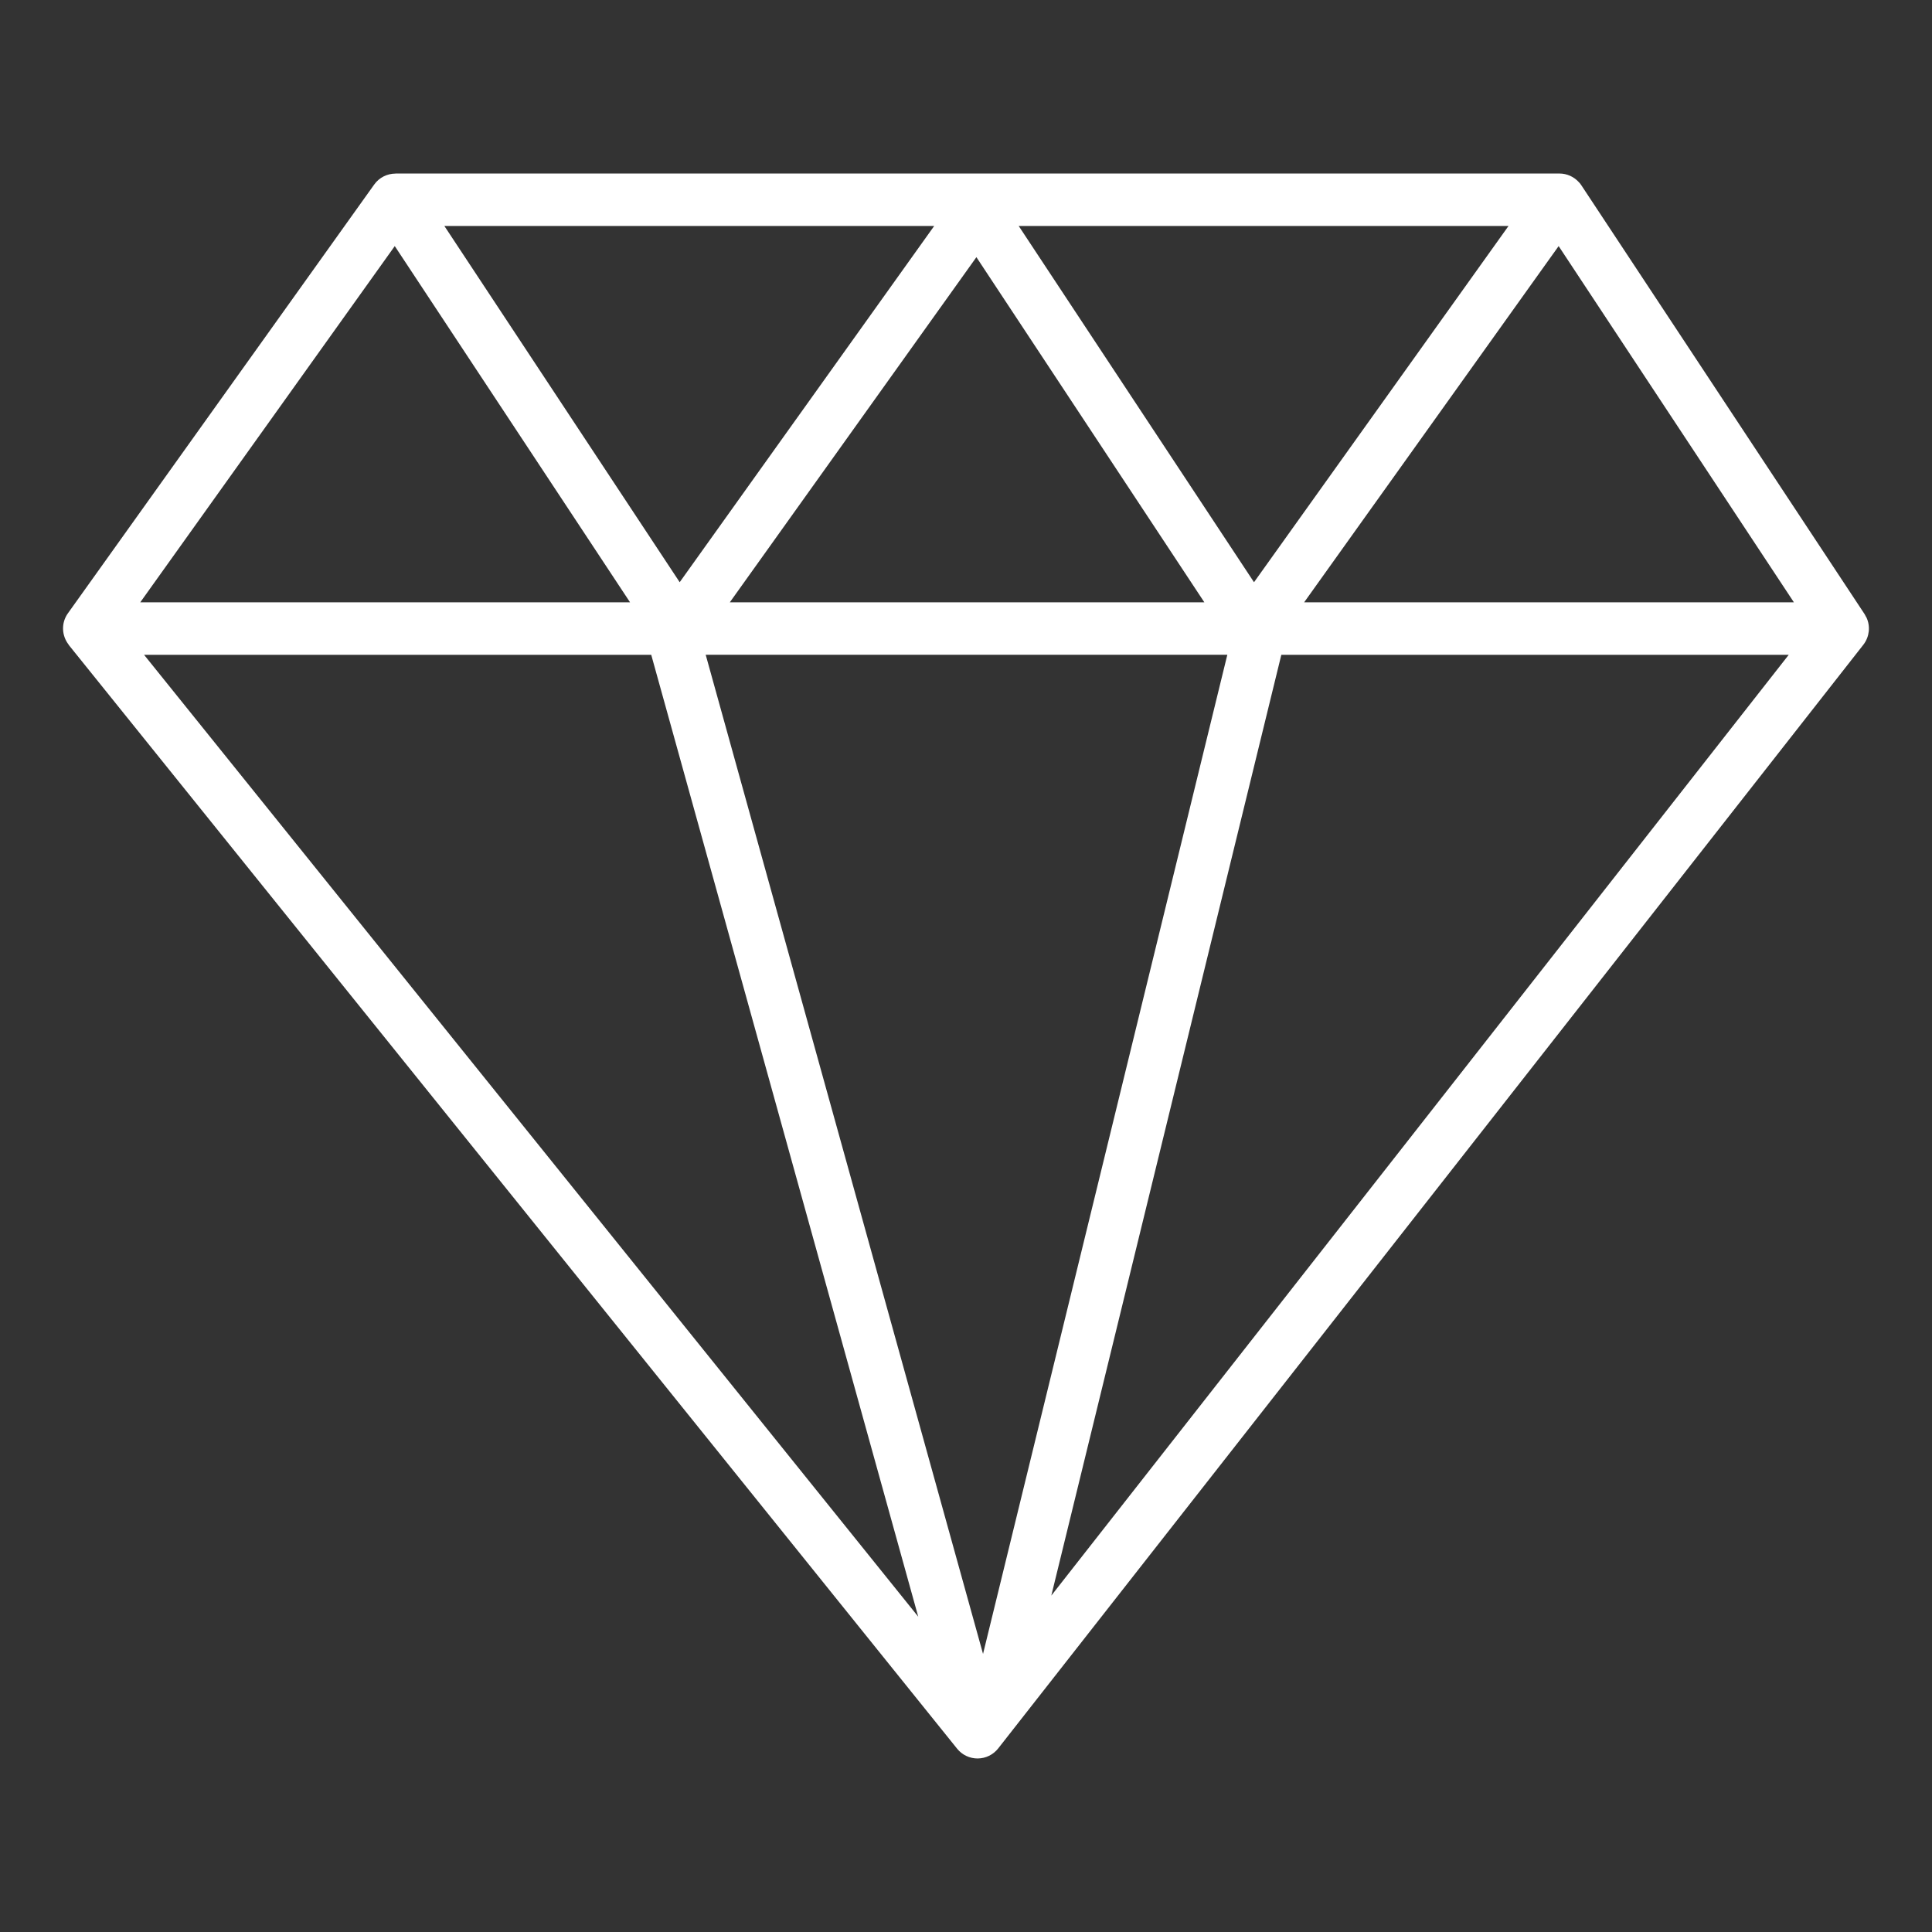 <svg id="svg" fill="#ffffff" stroke="#ffffff" width="49" height="49" version="1.1" viewBox="144 144 512 512" xmlns="http://www.w3.org/2000/svg">
    <rect x="144" y="144" width="512" height="512" fill="#333333" stroke="none"/>
    <g id="IconSvg_bgCarrier" stroke-width="0"></g>
    <g id="IconSvg_tracerCarrier" stroke-linecap="round" stroke-linejoin="round" stroke="#CCCCCC" stroke-width="0">
      <path xmlns="http://www.w3.org/2000/svg" d="m638.13 307.75c-0.043-0.09-0.121-0.156-0.168-0.246-0.078-0.156-0.117-0.285-0.246-0.484l-75.055-113.64c-0.25-0.379-0.441-0.613-0.598-0.75-1.207-1.344-2.934-2.144-4.785-2.144h-308.44c-0.02 0-0.027 0.016-0.047 0.016-1.996 0.016-3.957 0.934-5.207 2.684l-81.184 113.64c-1.699 2.383-1.527 5.504 0.188 7.703 0.02 0.031 0.012 0.062 0.035 0.094l235.41 292.48c1.223 1.523 3.074 2.41 5.027 2.41h0.043c1.969-0.016 3.824-0.922 5.039-2.473l229.27-292.48c1.516-1.945 1.801-4.59 0.719-6.805zm-307.77 9.273h139.53l-65.344 267.26zm-81.727-108.69 63.266 95.785h-131.7zm154.14 2.934 61.324 92.852h-127.66zm154.3-2.934 63.258 95.785h-131.69zm-12.332-4.945-68.434 95.789-63.266-95.789zm-152.2 0-68.434 95.785-63.273-95.785zm-75.578 113.64 71.508 257.61-207.34-257.61zm104.61 251.95 61.602-251.95h135.89z" fill-rule="evenodd"></path>

      </g>
     <g id="IconSvg_iconCarrier">
      <path xmlns="http://www.w3.org/2000/svg" d="m638.13 307.75c-0.043-0.09-0.121-0.156-0.168-0.246-0.078-0.156-0.117-0.285-0.246-0.484l-75.055-113.64c-0.25-0.379-0.441-0.613-0.598-0.75-1.207-1.344-2.934-2.144-4.785-2.144h-308.44c-0.02 0-0.027 0.016-0.047 0.016-1.996 0.016-3.957 0.934-5.207 2.684l-81.184 113.64c-1.699 2.383-1.527 5.504 0.188 7.703 0.02 0.031 0.012 0.062 0.035 0.094l235.41 292.48c1.223 1.523 3.074 2.41 5.027 2.41h0.043c1.969-0.016 3.824-0.922 5.039-2.473l229.27-292.48c1.516-1.945 1.801-4.59 0.719-6.805zm-307.77 9.273h139.53l-65.344 267.26zm-81.727-108.69 63.266 95.785h-131.7zm154.14 2.934 61.324 92.852h-127.66zm154.3-2.934 63.258 95.785h-131.69zm-12.332-4.945-68.434 95.789-63.266-95.789zm-152.2 0-68.434 95.785-63.273-95.785zm-75.578 113.64 71.508 257.61-207.34-257.61zm104.61 251.95 61.602-251.95h135.89z" fill-rule="evenodd"></path>

      </g>
      </svg>
